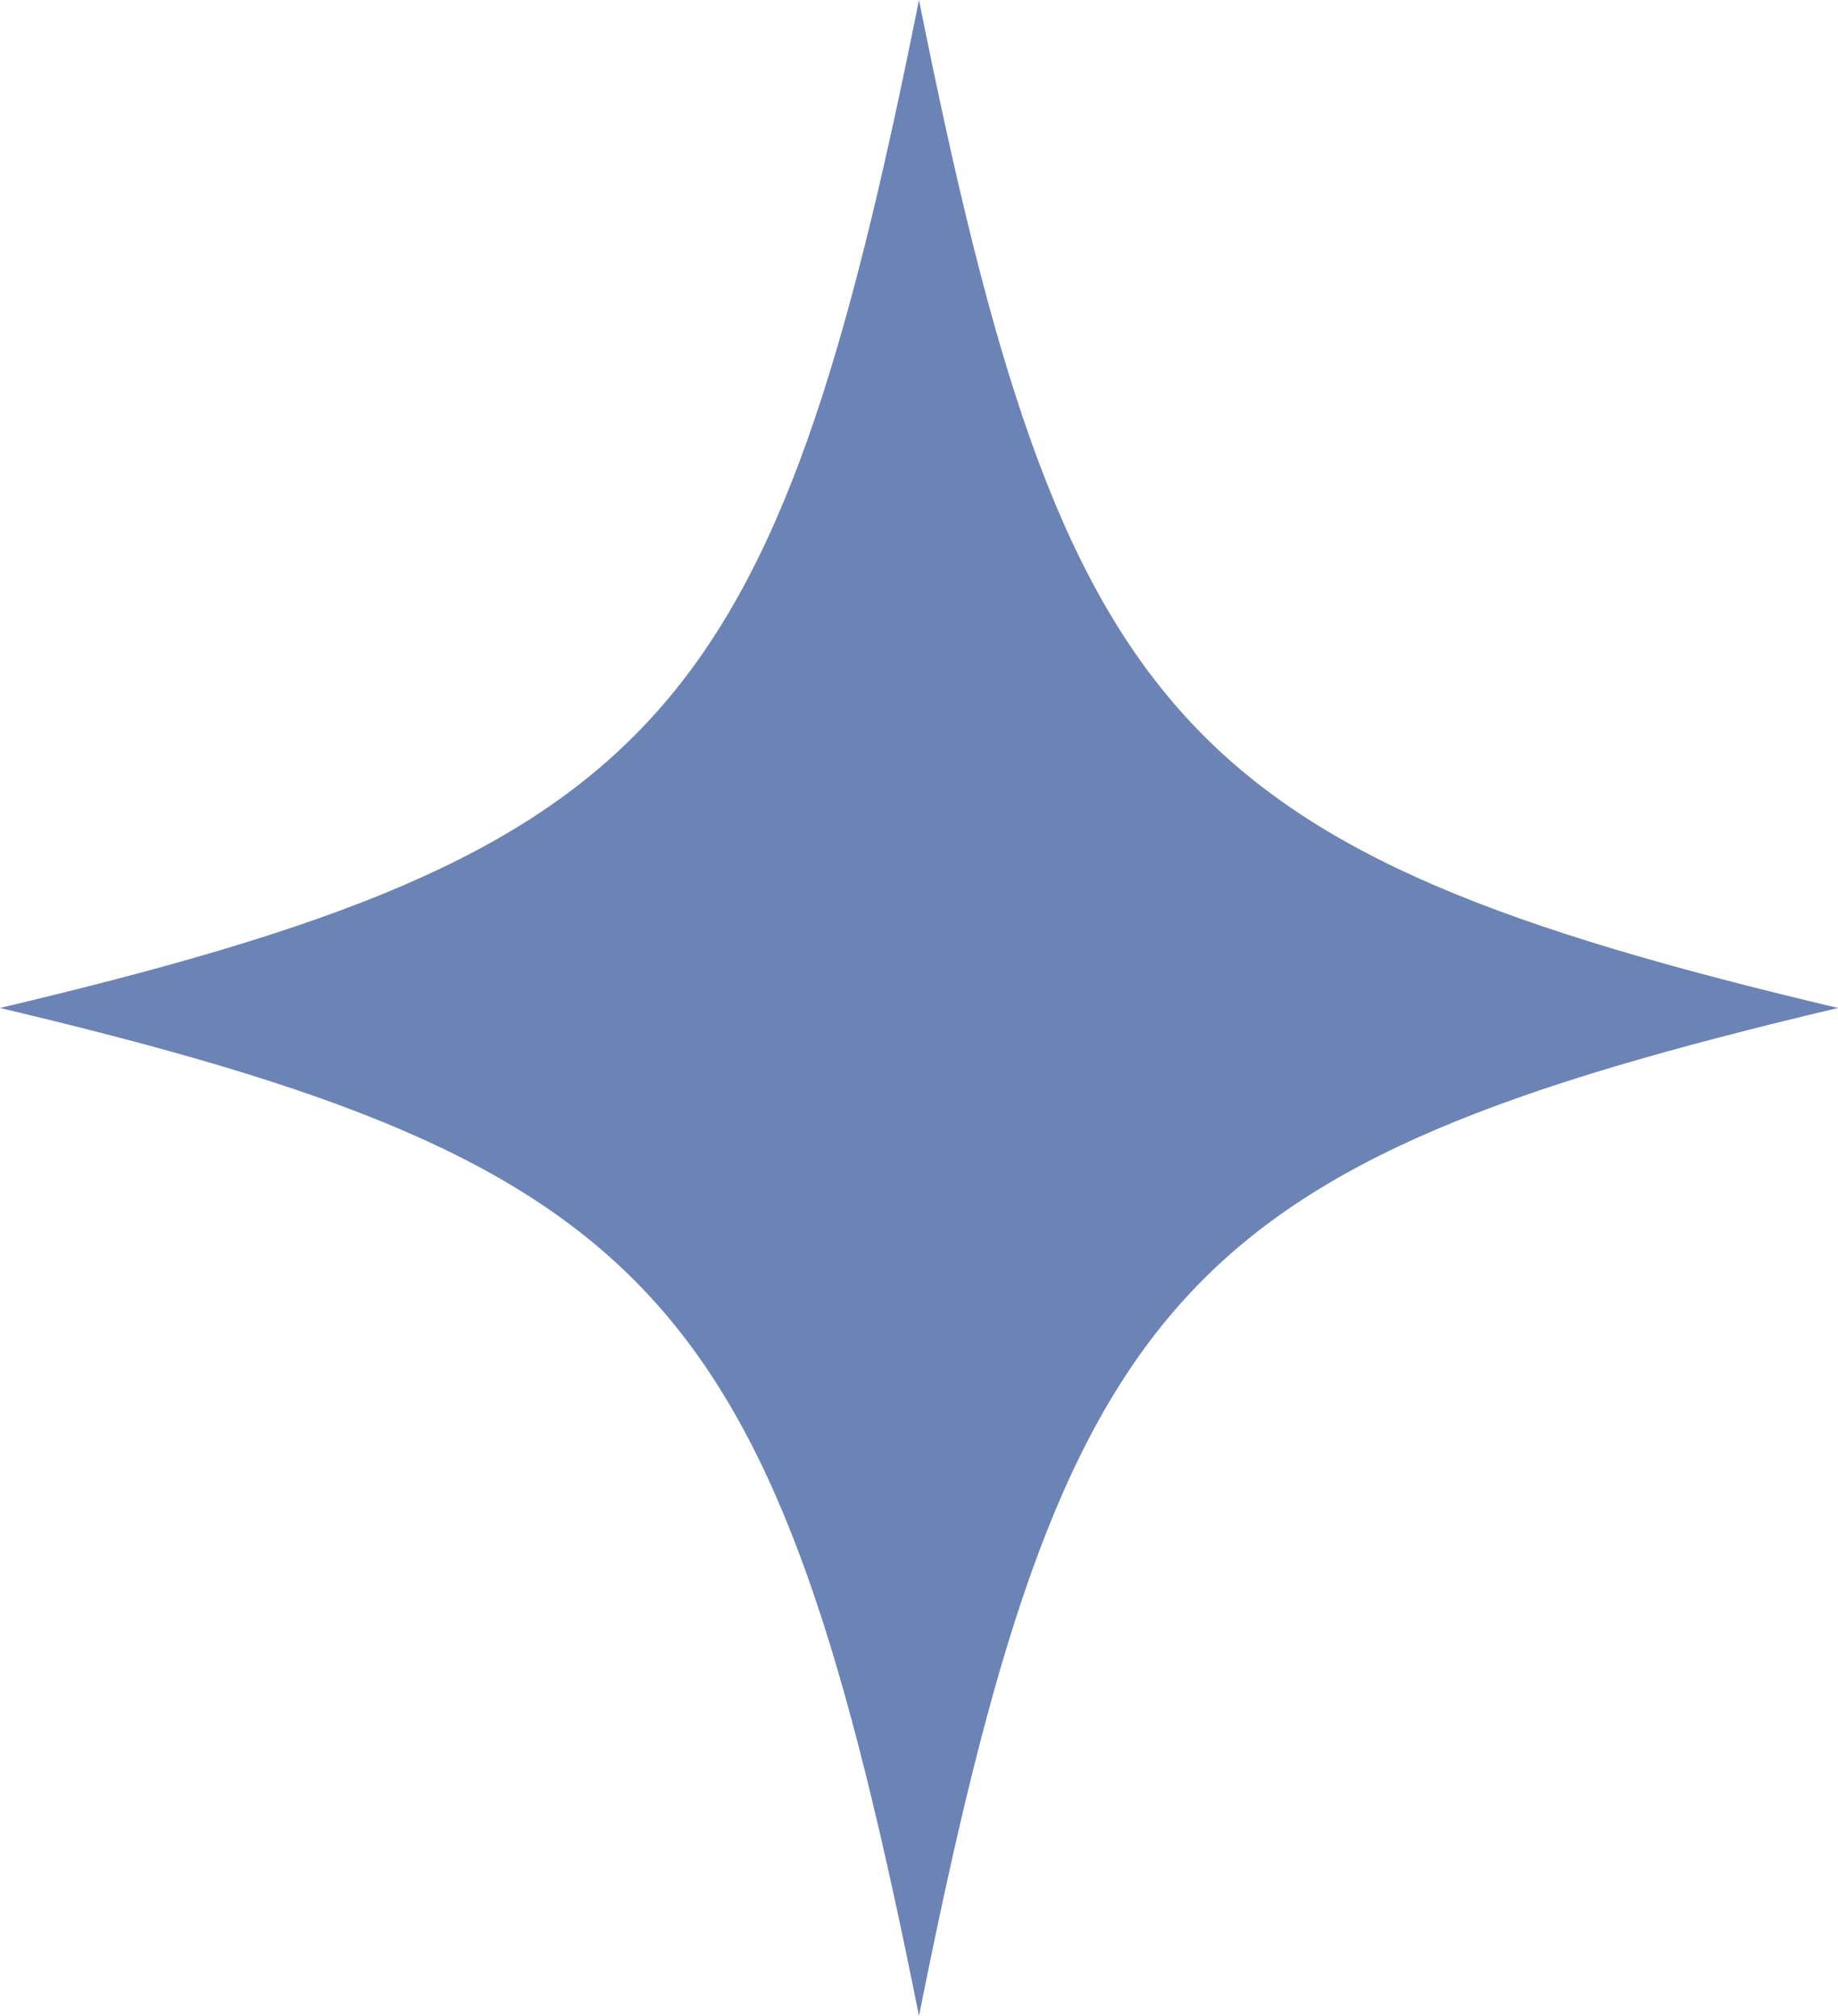 <svg width="31" height="34" viewBox="0 0 31 34" fill="none" xmlns="http://www.w3.org/2000/svg">
<path d="M31 17C19.854 19.642 17.938 21.767 15.5 34C13.062 21.824 11.146 19.642 0 17C11.146 14.358 13.062 12.176 15.5 0C17.938 12.176 19.854 14.358 31 17Z" fill="#6C83B6"/>
</svg>
